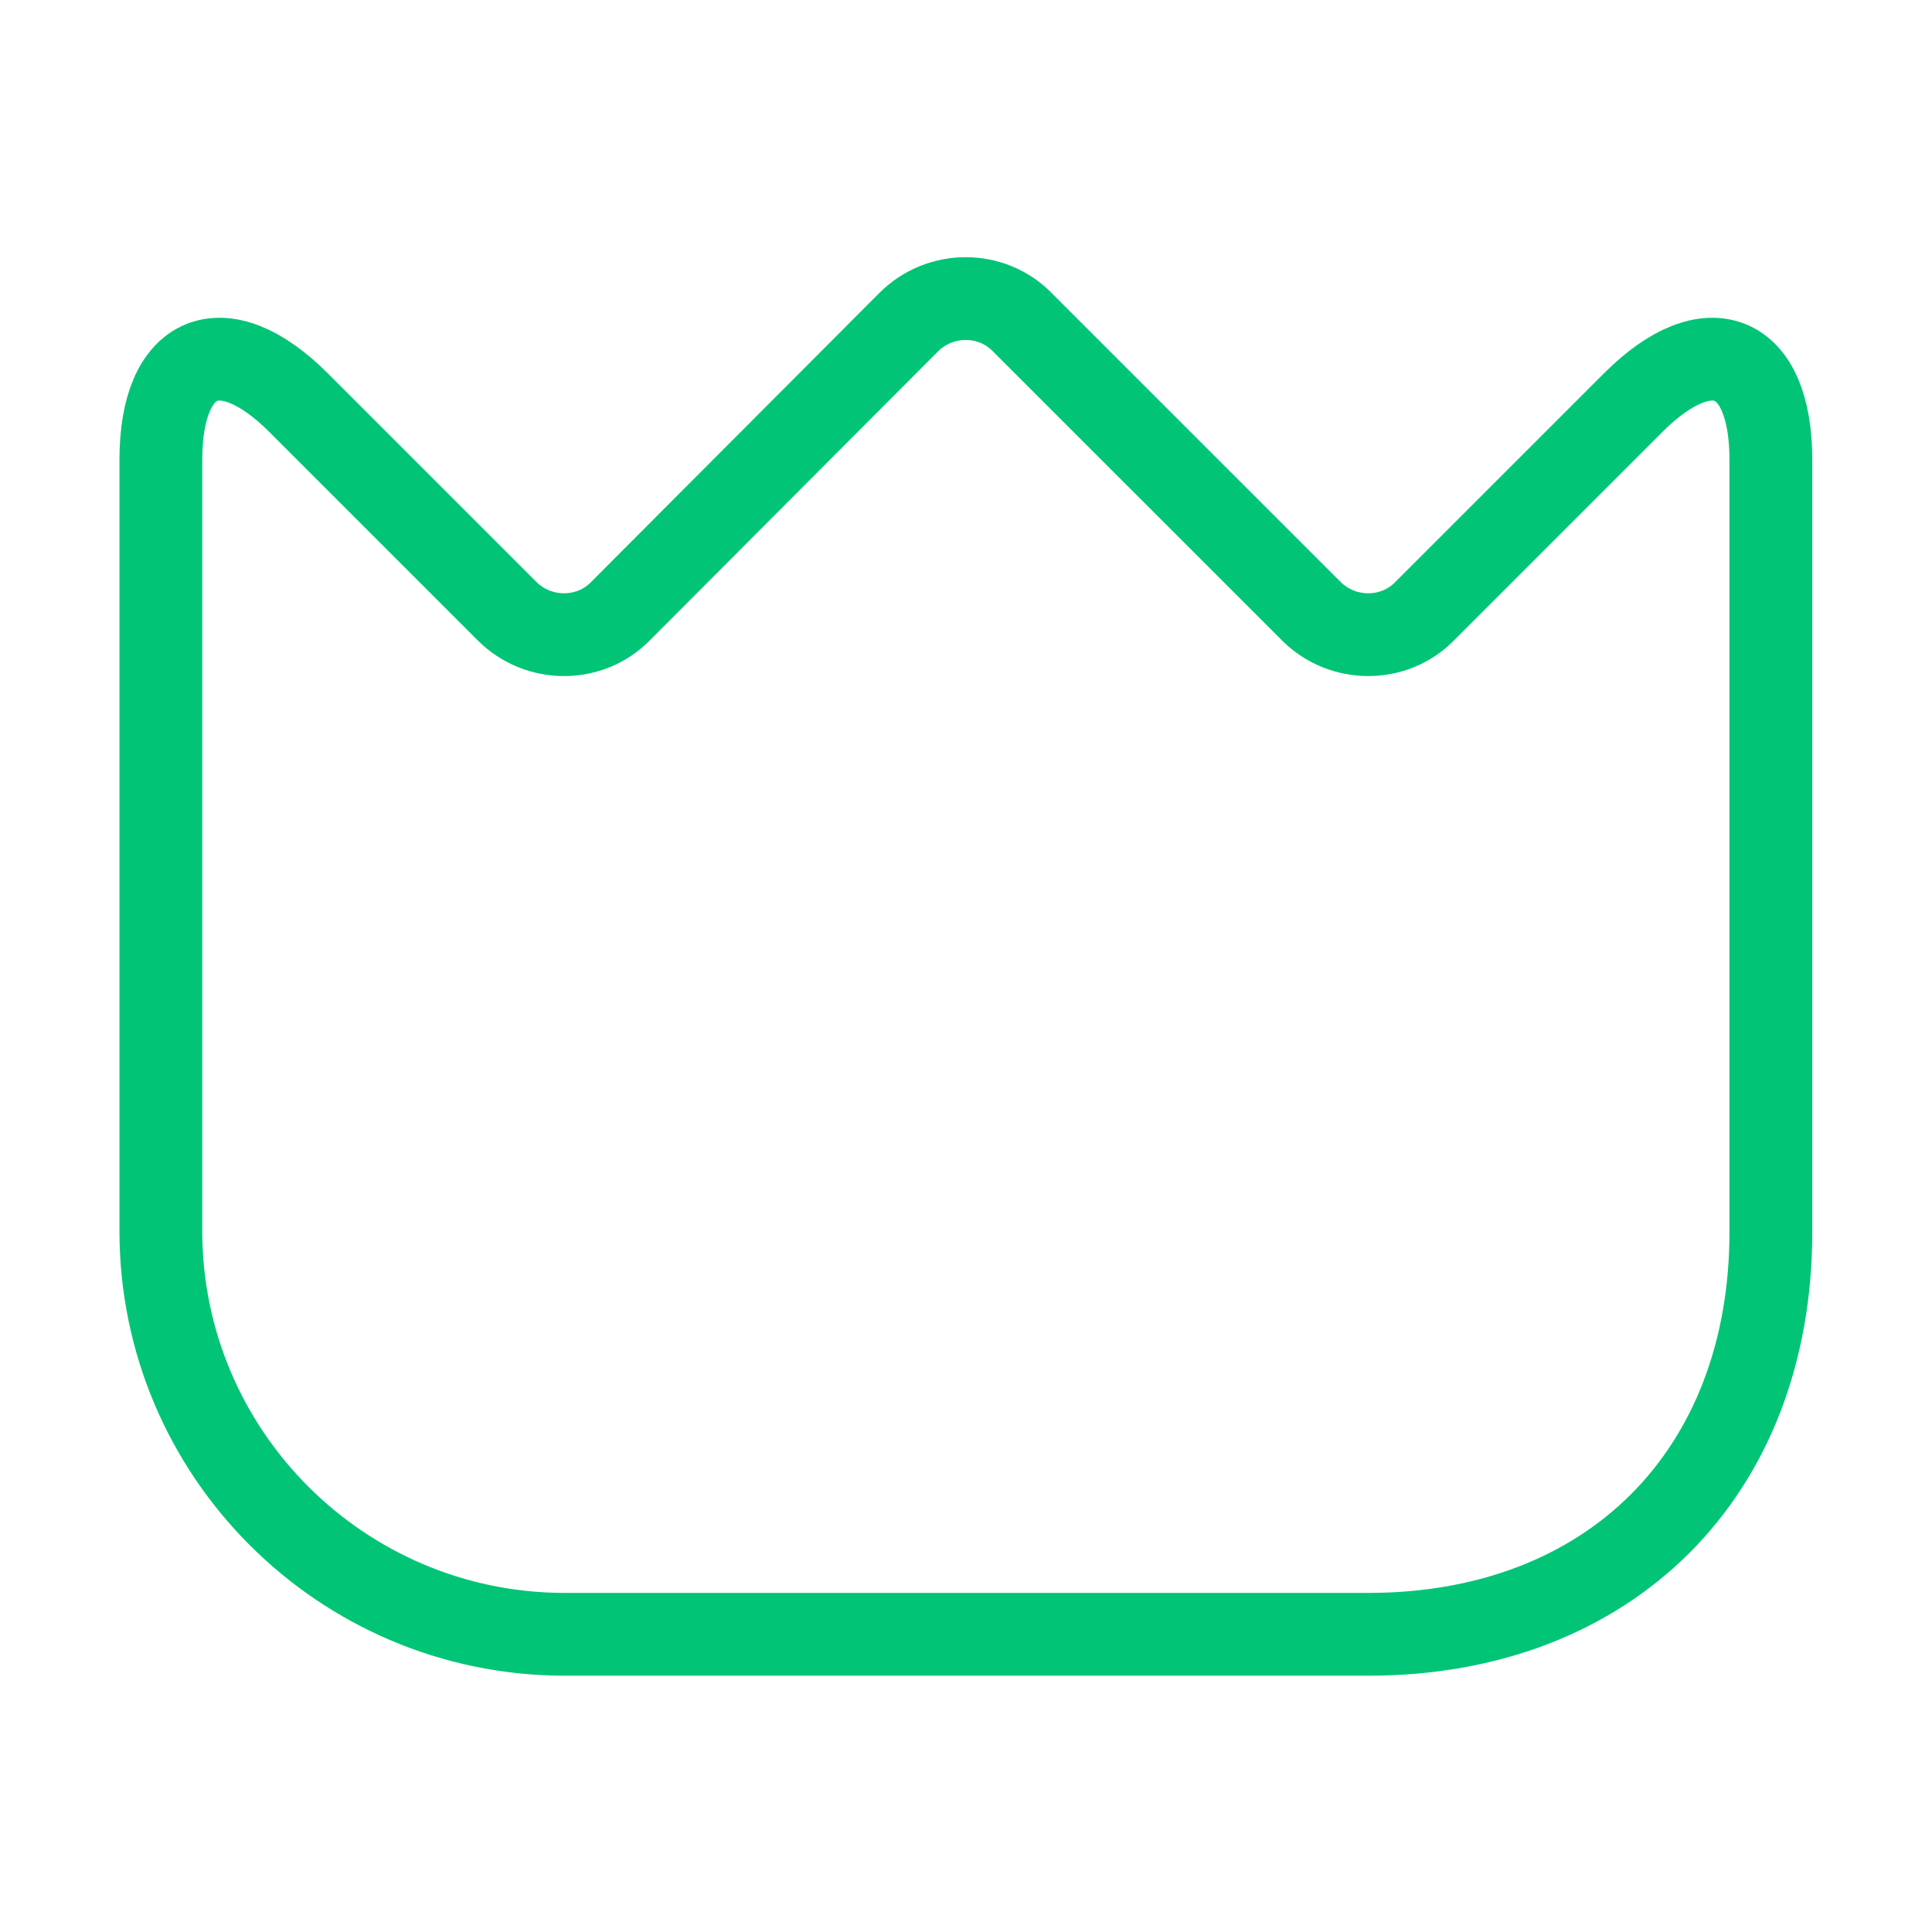 <svg width="35" height="35" viewBox="0 0 35 35" fill="none" xmlns="http://www.w3.org/2000/svg">
<path d="M2.914 22.3V8.329C2.914 6.39 4.037 5.923 5.408 7.294L9.185 11.071C9.754 11.64 10.687 11.64 11.241 11.071L16.462 5.836C17.031 5.267 17.964 5.267 18.518 5.836L23.754 11.071C24.322 11.64 25.256 11.64 25.81 11.071L29.587 7.294C30.958 5.923 32.081 6.39 32.081 8.329V22.315C32.081 26.69 29.164 29.607 24.789 29.607H10.206C6.181 29.592 2.914 26.325 2.914 22.3Z" stroke="#02C476" stroke-width="1.5" stroke-linecap="round" stroke-linejoin="round"/>
</svg>
